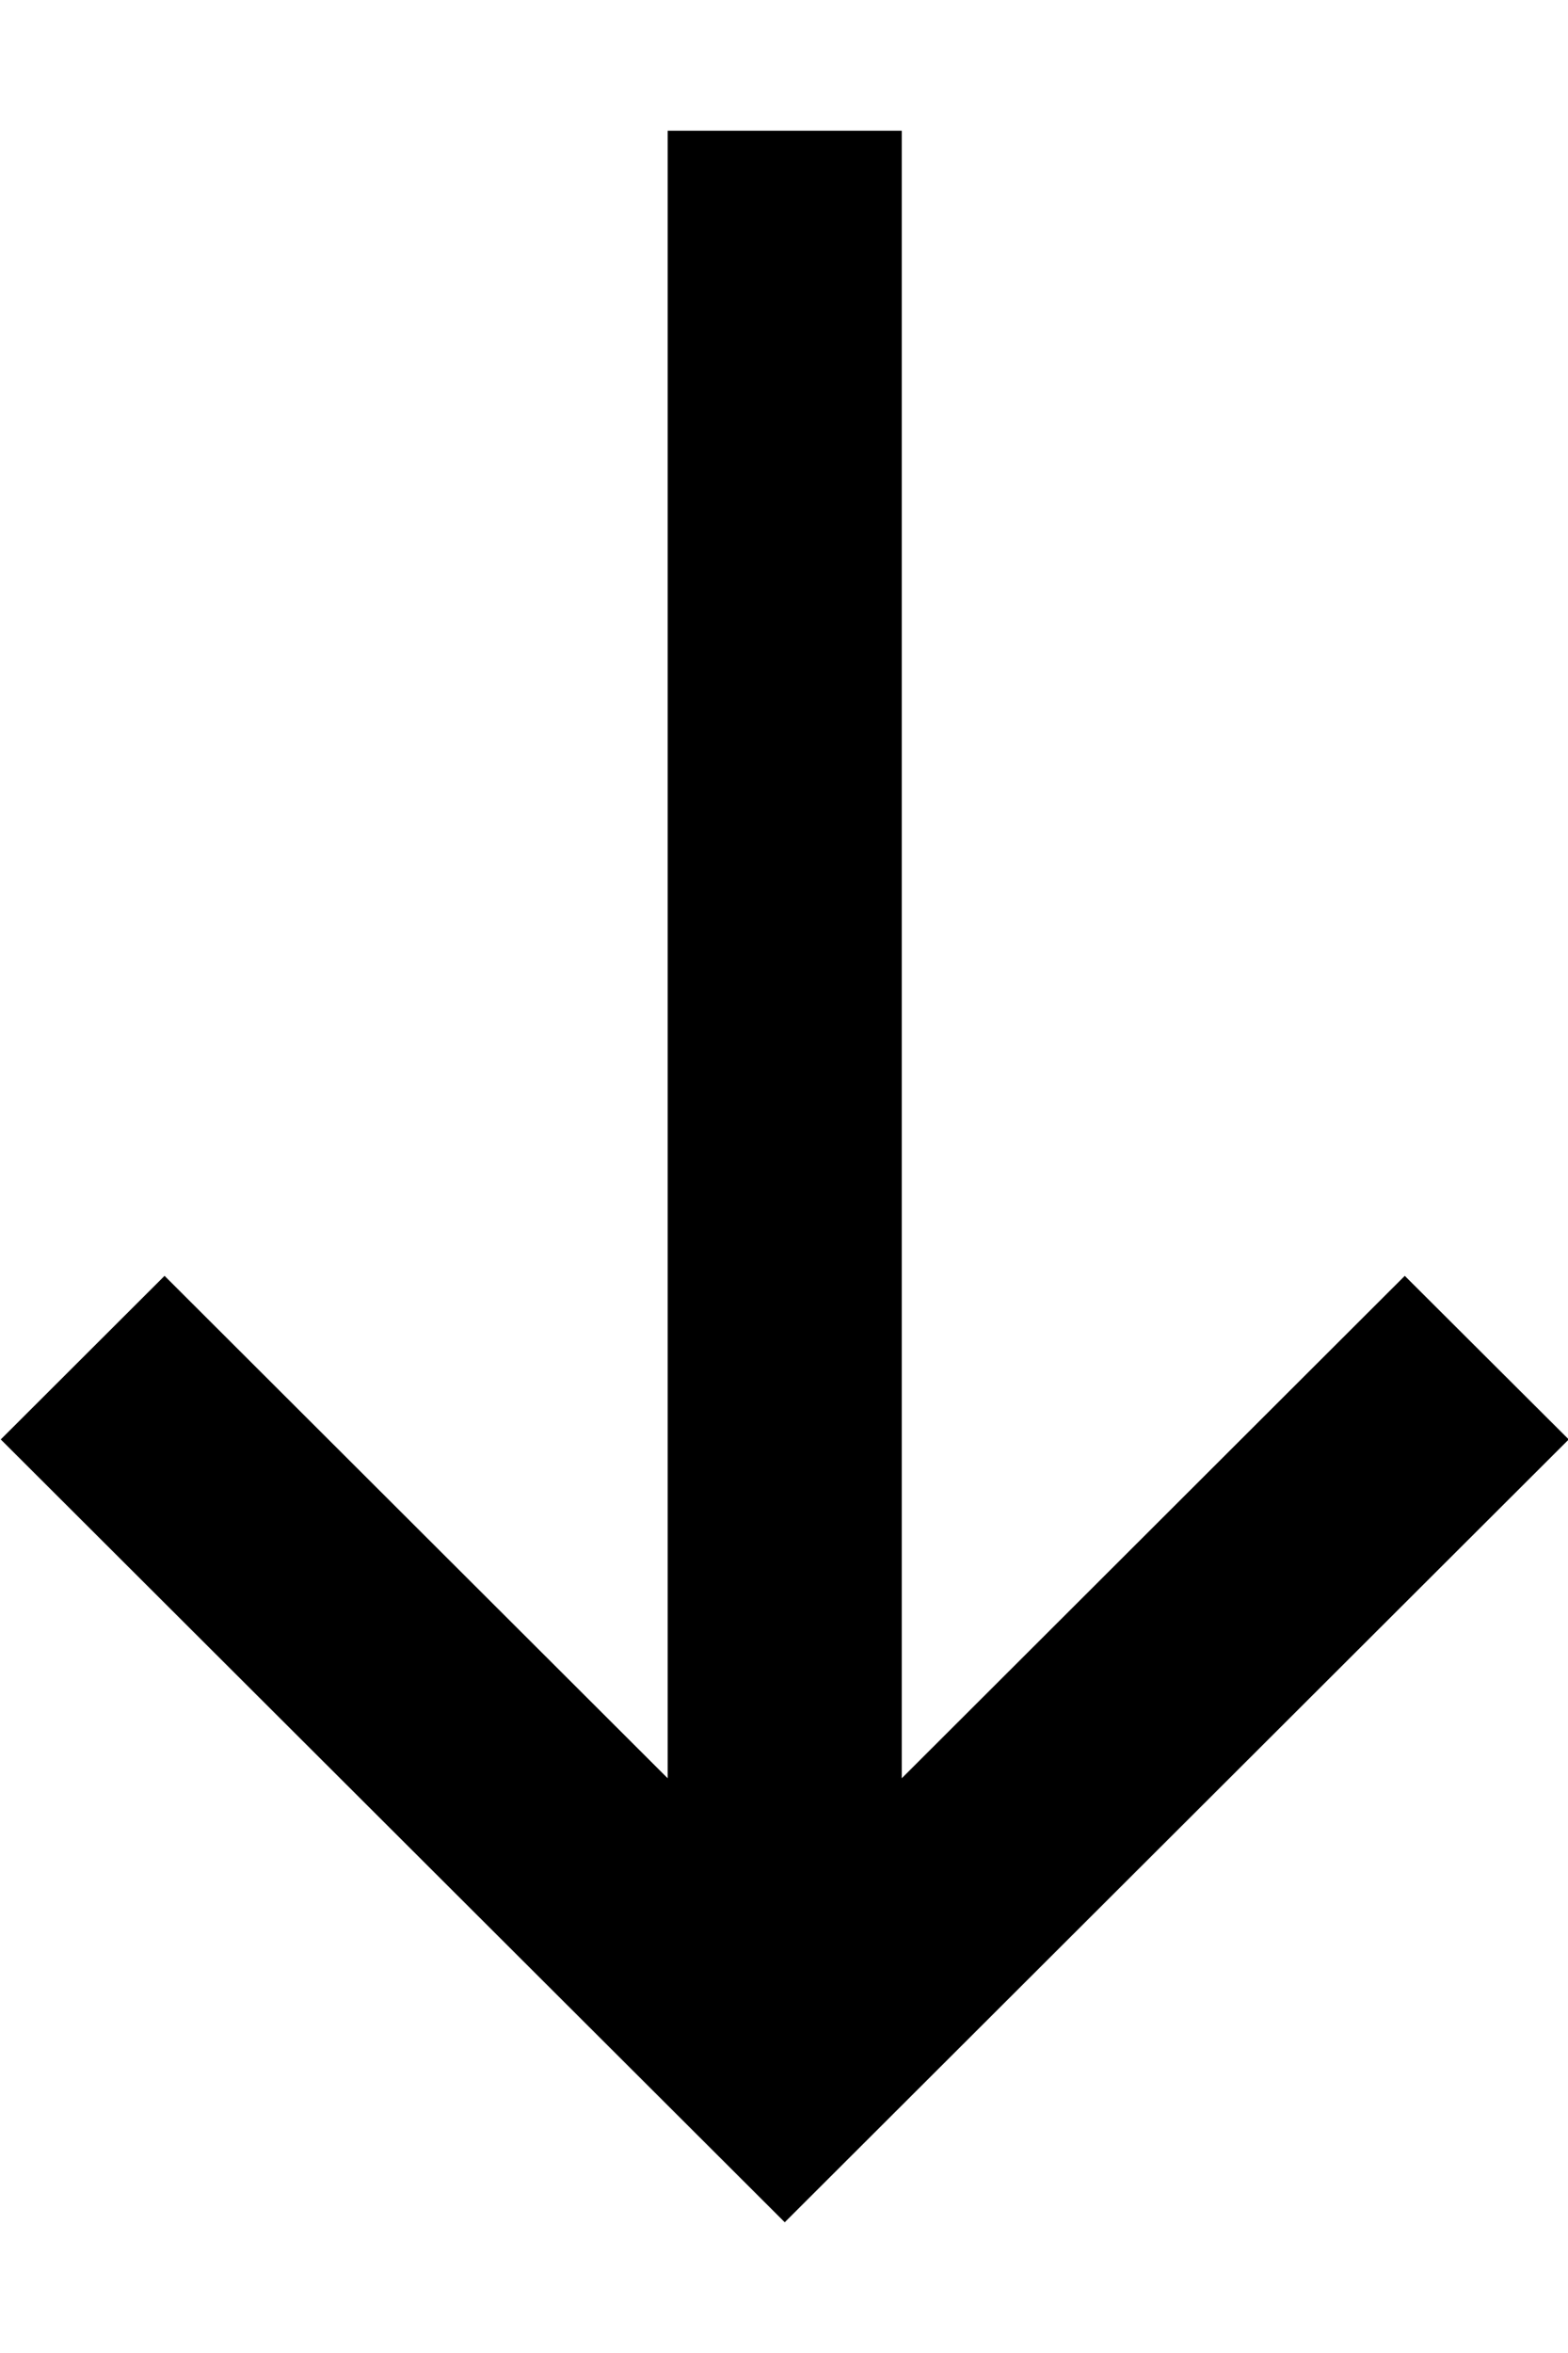 <svg xmlns="http://www.w3.org/2000/svg" width="14" height="21" viewBox="0 0 21 28">
    <path fill="#000" fill-rule="evenodd" d="M.01 17.52L10.51 28l10.5-10.48-2.196-2.19-6.737 6.726V0H8.942v22.056L2.204 15.33z"/>
</svg>
